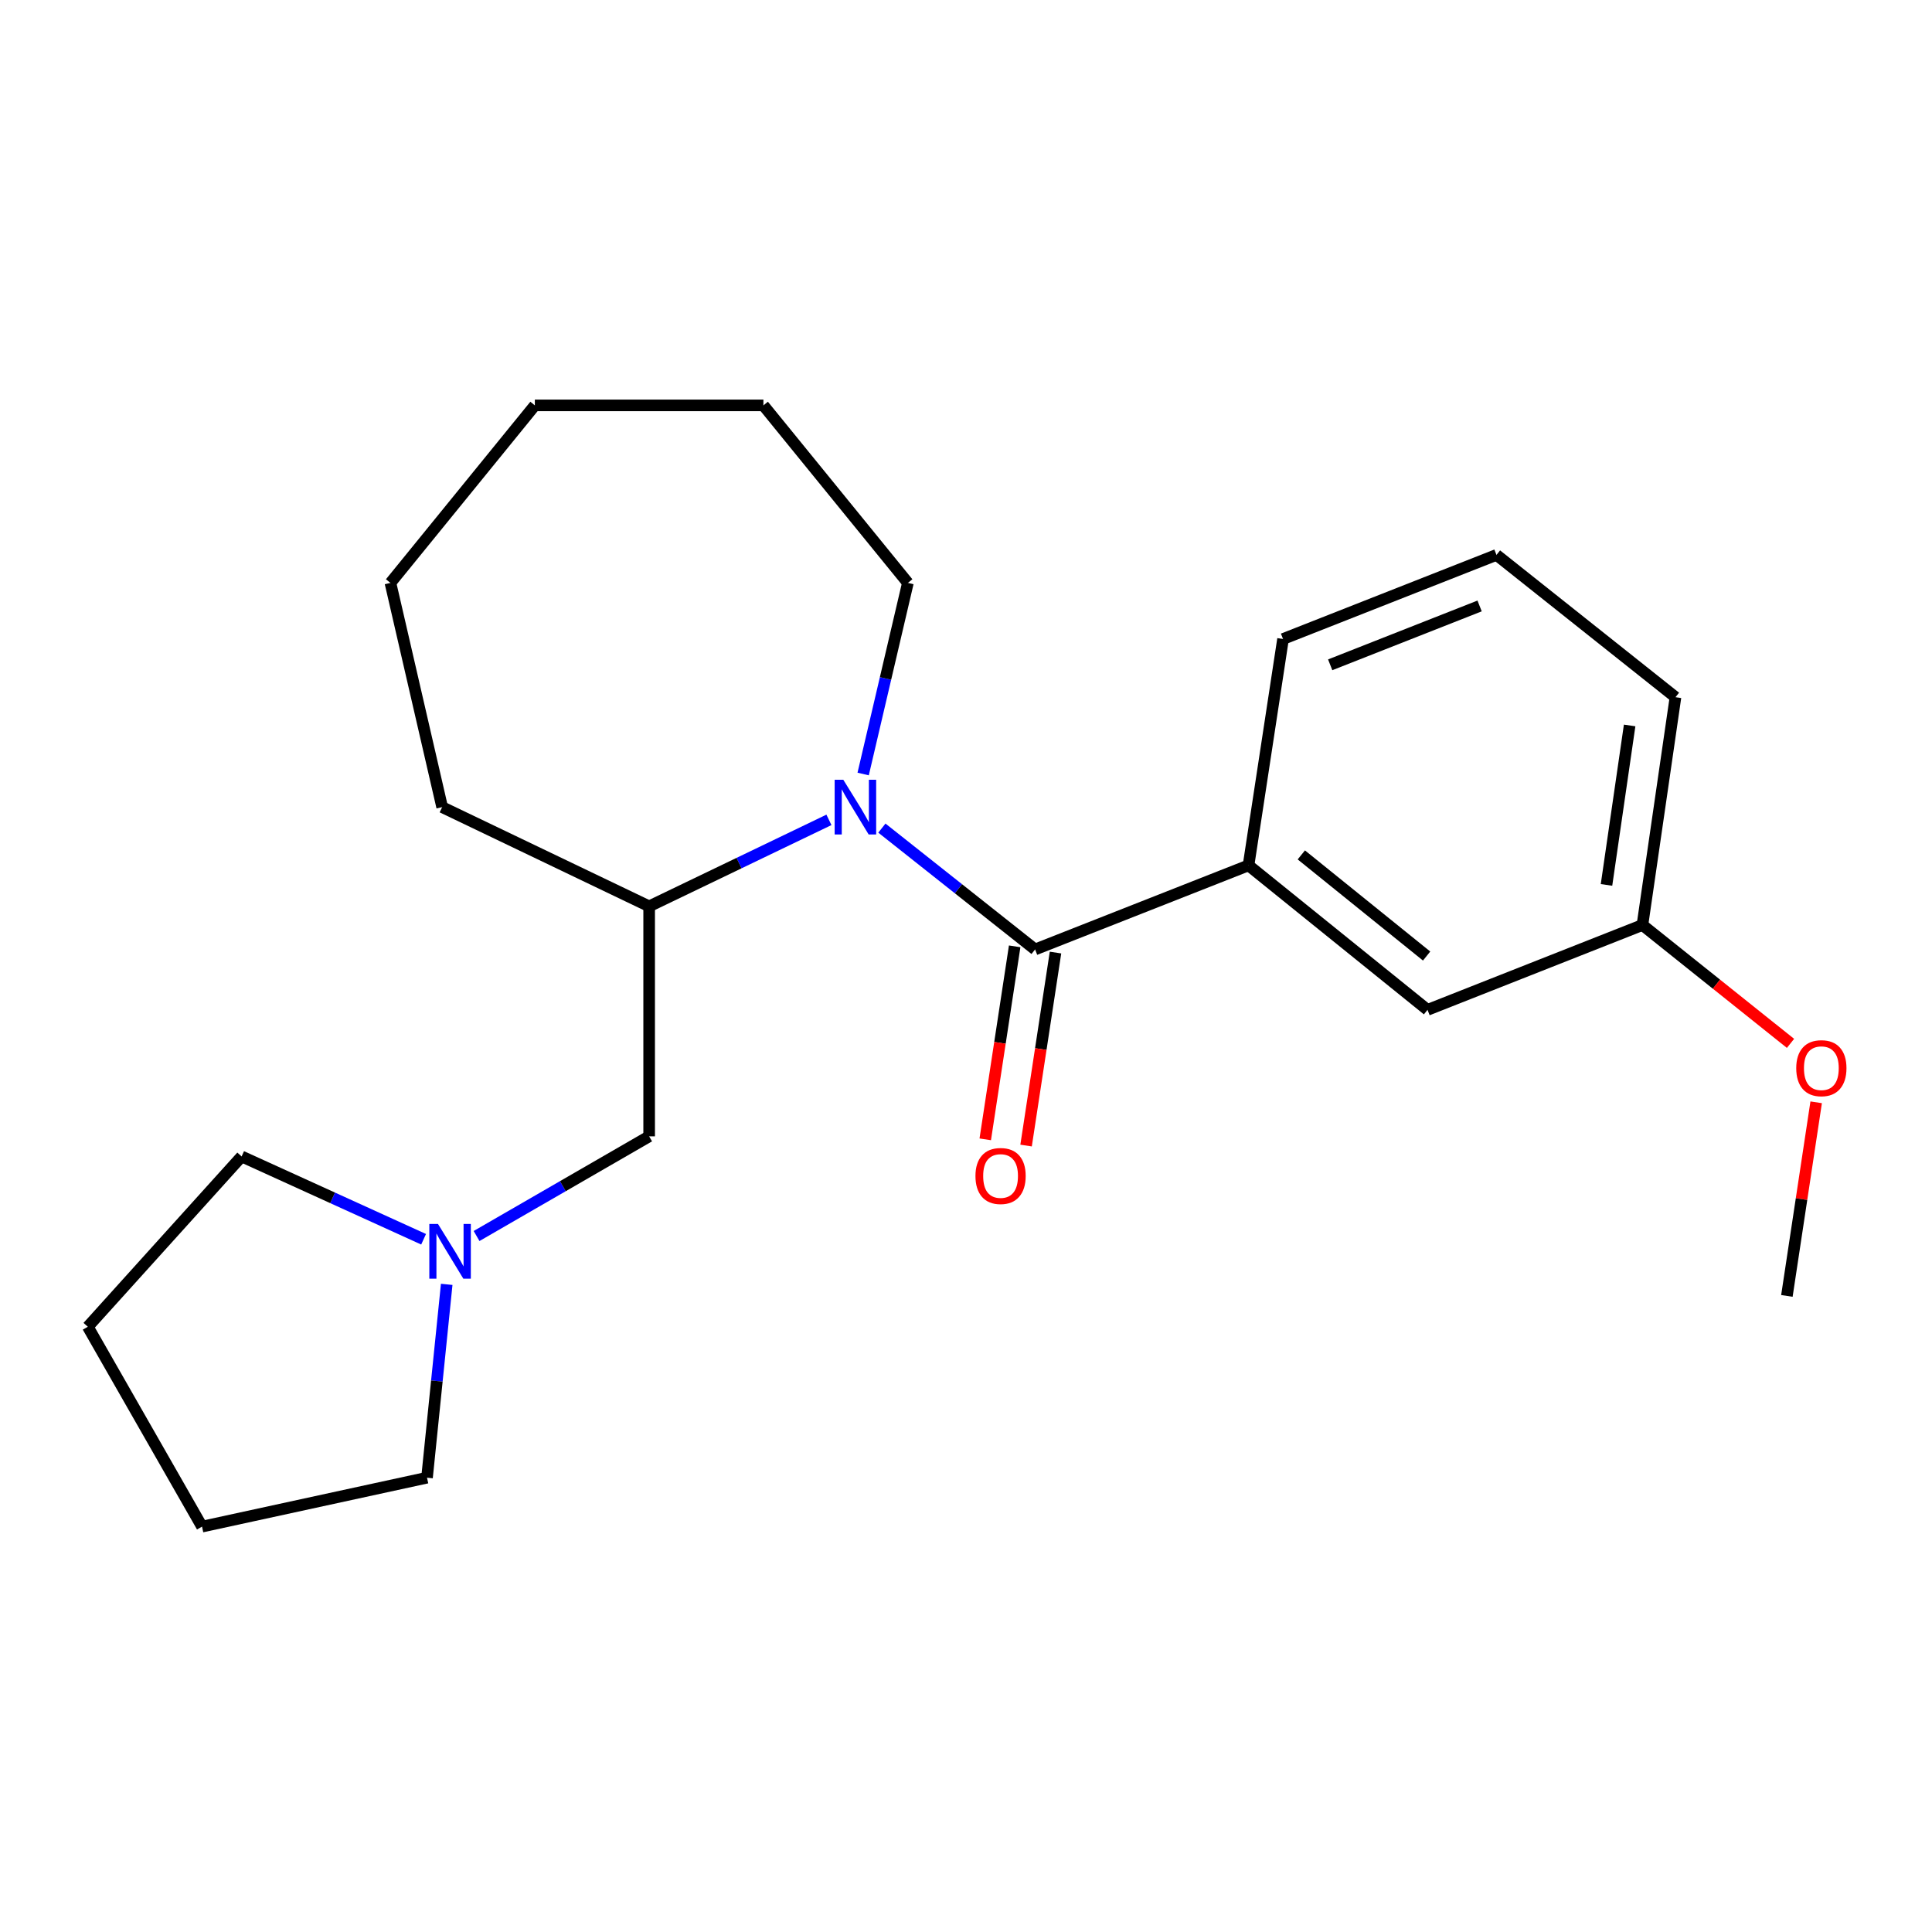 <?xml version='1.0' encoding='iso-8859-1'?>
<svg version='1.1' baseProfile='full'
              xmlns='http://www.w3.org/2000/svg'
                      xmlns:rdkit='http://www.rdkit.org/xml'
                      xmlns:xlink='http://www.w3.org/1999/xlink'
                  xml:space='preserve'
width='1000px' height='1000px' viewBox='0 0 1000 1000'>
<!-- END OF HEADER -->
<rect style='opacity:1.0;fill:#FFFFFF;stroke:none' width='1000' height='1000' x='0' y='0'> </rect>
<path class='bond-0' d='M 456.462,428.626 L 496.111,460.031' style='fill:none;fill-rule:evenodd;stroke:#0000FF;stroke-width:6px;stroke-linecap:butt;stroke-linejoin:miter;stroke-opacity:1' />
<path class='bond-0' d='M 496.111,460.031 L 535.759,491.436' style='fill:none;fill-rule:evenodd;stroke:#000000;stroke-width:6px;stroke-linecap:butt;stroke-linejoin:miter;stroke-opacity:1' />
<path class='bond-2' d='M 429.054,424.36 L 382.526,446.739' style='fill:none;fill-rule:evenodd;stroke:#0000FF;stroke-width:6px;stroke-linecap:butt;stroke-linejoin:miter;stroke-opacity:1' />
<path class='bond-2' d='M 382.526,446.739 L 335.998,469.118' style='fill:none;fill-rule:evenodd;stroke:#000000;stroke-width:6px;stroke-linecap:butt;stroke-linejoin:miter;stroke-opacity:1' />
<path class='bond-7' d='M 446.768,400.63 L 458.344,351.171' style='fill:none;fill-rule:evenodd;stroke:#0000FF;stroke-width:6px;stroke-linecap:butt;stroke-linejoin:miter;stroke-opacity:1' />
<path class='bond-7' d='M 458.344,351.171 L 469.921,301.712' style='fill:none;fill-rule:evenodd;stroke:#000000;stroke-width:6px;stroke-linecap:butt;stroke-linejoin:miter;stroke-opacity:1' />
<path class='bond-1' d='M 535.759,491.436 L 646.235,447.916' style='fill:none;fill-rule:evenodd;stroke:#000000;stroke-width:6px;stroke-linecap:butt;stroke-linejoin:miter;stroke-opacity:1' />
<path class='bond-5' d='M 525.191,489.825 L 517.577,539.771' style='fill:none;fill-rule:evenodd;stroke:#000000;stroke-width:6px;stroke-linecap:butt;stroke-linejoin:miter;stroke-opacity:1' />
<path class='bond-5' d='M 517.577,539.771 L 509.962,589.716' style='fill:none;fill-rule:evenodd;stroke:#FF0000;stroke-width:6px;stroke-linecap:butt;stroke-linejoin:miter;stroke-opacity:1' />
<path class='bond-5' d='M 546.327,493.047 L 538.713,542.993' style='fill:none;fill-rule:evenodd;stroke:#000000;stroke-width:6px;stroke-linecap:butt;stroke-linejoin:miter;stroke-opacity:1' />
<path class='bond-5' d='M 538.713,542.993 L 531.098,592.939' style='fill:none;fill-rule:evenodd;stroke:#FF0000;stroke-width:6px;stroke-linecap:butt;stroke-linejoin:miter;stroke-opacity:1' />
<path class='bond-6' d='M 646.235,447.916 L 738.882,522.699' style='fill:none;fill-rule:evenodd;stroke:#000000;stroke-width:6px;stroke-linecap:butt;stroke-linejoin:miter;stroke-opacity:1' />
<path class='bond-6' d='M 673.561,442.497 L 738.414,494.844' style='fill:none;fill-rule:evenodd;stroke:#000000;stroke-width:6px;stroke-linecap:butt;stroke-linejoin:miter;stroke-opacity:1' />
<path class='bond-9' d='M 646.235,447.916 L 664.099,330.741' style='fill:none;fill-rule:evenodd;stroke:#000000;stroke-width:6px;stroke-linecap:butt;stroke-linejoin:miter;stroke-opacity:1' />
<path class='bond-4' d='M 335.998,469.118 L 335.998,588.169' style='fill:none;fill-rule:evenodd;stroke:#000000;stroke-width:6px;stroke-linecap:butt;stroke-linejoin:miter;stroke-opacity:1' />
<path class='bond-13' d='M 335.998,469.118 L 228.86,417.77' style='fill:none;fill-rule:evenodd;stroke:#000000;stroke-width:6px;stroke-linecap:butt;stroke-linejoin:miter;stroke-opacity:1' />
<path class='bond-3' d='M 246.673,639.756 L 291.335,613.963' style='fill:none;fill-rule:evenodd;stroke:#0000FF;stroke-width:6px;stroke-linecap:butt;stroke-linejoin:miter;stroke-opacity:1' />
<path class='bond-3' d='M 291.335,613.963 L 335.998,588.169' style='fill:none;fill-rule:evenodd;stroke:#000000;stroke-width:6px;stroke-linecap:butt;stroke-linejoin:miter;stroke-opacity:1' />
<path class='bond-11' d='M 219.254,641.441 L 172.157,620.007' style='fill:none;fill-rule:evenodd;stroke:#0000FF;stroke-width:6px;stroke-linecap:butt;stroke-linejoin:miter;stroke-opacity:1' />
<path class='bond-11' d='M 172.157,620.007 L 125.06,598.574' style='fill:none;fill-rule:evenodd;stroke:#000000;stroke-width:6px;stroke-linecap:butt;stroke-linejoin:miter;stroke-opacity:1' />
<path class='bond-12' d='M 231.215,664.782 L 226.118,714.817' style='fill:none;fill-rule:evenodd;stroke:#0000FF;stroke-width:6px;stroke-linecap:butt;stroke-linejoin:miter;stroke-opacity:1' />
<path class='bond-12' d='M 226.118,714.817 L 221.021,764.852' style='fill:none;fill-rule:evenodd;stroke:#000000;stroke-width:6px;stroke-linecap:butt;stroke-linejoin:miter;stroke-opacity:1' />
<path class='bond-8' d='M 738.882,522.699 L 850.118,478.786' style='fill:none;fill-rule:evenodd;stroke:#000000;stroke-width:6px;stroke-linecap:butt;stroke-linejoin:miter;stroke-opacity:1' />
<path class='bond-17' d='M 469.921,301.712 L 395.138,209.825' style='fill:none;fill-rule:evenodd;stroke:#000000;stroke-width:6px;stroke-linecap:butt;stroke-linejoin:miter;stroke-opacity:1' />
<path class='bond-10' d='M 850.118,478.786 L 888.442,509.418' style='fill:none;fill-rule:evenodd;stroke:#000000;stroke-width:6px;stroke-linecap:butt;stroke-linejoin:miter;stroke-opacity:1' />
<path class='bond-10' d='M 888.442,509.418 L 926.765,540.049' style='fill:none;fill-rule:evenodd;stroke:#FF0000;stroke-width:6px;stroke-linecap:butt;stroke-linejoin:miter;stroke-opacity:1' />
<path class='bond-24' d='M 850.118,478.786 L 867.222,360.875' style='fill:none;fill-rule:evenodd;stroke:#000000;stroke-width:6px;stroke-linecap:butt;stroke-linejoin:miter;stroke-opacity:1' />
<path class='bond-24' d='M 831.525,458.03 L 843.498,375.492' style='fill:none;fill-rule:evenodd;stroke:#000000;stroke-width:6px;stroke-linecap:butt;stroke-linejoin:miter;stroke-opacity:1' />
<path class='bond-14' d='M 664.099,330.741 L 774.575,287.221' style='fill:none;fill-rule:evenodd;stroke:#000000;stroke-width:6px;stroke-linecap:butt;stroke-linejoin:miter;stroke-opacity:1' />
<path class='bond-14' d='M 688.507,344.105 L 765.84,313.641' style='fill:none;fill-rule:evenodd;stroke:#000000;stroke-width:6px;stroke-linecap:butt;stroke-linejoin:miter;stroke-opacity:1' />
<path class='bond-16' d='M 940.046,570.551 L 932.467,620.659' style='fill:none;fill-rule:evenodd;stroke:#FF0000;stroke-width:6px;stroke-linecap:butt;stroke-linejoin:miter;stroke-opacity:1' />
<path class='bond-16' d='M 932.467,620.659 L 924.889,670.767' style='fill:none;fill-rule:evenodd;stroke:#000000;stroke-width:6px;stroke-linecap:butt;stroke-linejoin:miter;stroke-opacity:1' />
<path class='bond-18' d='M 125.06,598.574 L 45.455,686.731' style='fill:none;fill-rule:evenodd;stroke:#000000;stroke-width:6px;stroke-linecap:butt;stroke-linejoin:miter;stroke-opacity:1' />
<path class='bond-19' d='M 221.021,764.852 L 104.57,790.175' style='fill:none;fill-rule:evenodd;stroke:#000000;stroke-width:6px;stroke-linecap:butt;stroke-linejoin:miter;stroke-opacity:1' />
<path class='bond-20' d='M 228.86,417.77 L 202.087,301.712' style='fill:none;fill-rule:evenodd;stroke:#000000;stroke-width:6px;stroke-linecap:butt;stroke-linejoin:miter;stroke-opacity:1' />
<path class='bond-15' d='M 774.575,287.221 L 867.222,360.875' style='fill:none;fill-rule:evenodd;stroke:#000000;stroke-width:6px;stroke-linecap:butt;stroke-linejoin:miter;stroke-opacity:1' />
<path class='bond-21' d='M 395.138,209.825 L 276.835,209.825' style='fill:none;fill-rule:evenodd;stroke:#000000;stroke-width:6px;stroke-linecap:butt;stroke-linejoin:miter;stroke-opacity:1' />
<path class='bond-23' d='M 45.455,686.731 L 104.57,790.175' style='fill:none;fill-rule:evenodd;stroke:#000000;stroke-width:6px;stroke-linecap:butt;stroke-linejoin:miter;stroke-opacity:1' />
<path class='bond-22' d='M 202.087,301.712 L 276.835,209.825' style='fill:none;fill-rule:evenodd;stroke:#000000;stroke-width:6px;stroke-linecap:butt;stroke-linejoin:miter;stroke-opacity:1' />
<path  class='atom-0' d='M 436.496 403.61
L 445.776 418.61
Q 446.696 420.09, 448.176 422.77
Q 449.656 425.45, 449.736 425.61
L 449.736 403.61
L 453.496 403.61
L 453.496 431.93
L 449.616 431.93
L 439.656 415.53
Q 438.496 413.61, 437.256 411.41
Q 436.056 409.21, 435.696 408.53
L 435.696 431.93
L 432.016 431.93
L 432.016 403.61
L 436.496 403.61
' fill='#0000FF'/>
<path  class='atom-4' d='M 226.698 633.517
L 235.978 648.517
Q 236.898 649.997, 238.378 652.677
Q 239.858 655.357, 239.938 655.517
L 239.938 633.517
L 243.698 633.517
L 243.698 661.837
L 239.818 661.837
L 229.858 645.437
Q 228.698 643.517, 227.458 641.317
Q 226.258 639.117, 225.898 638.437
L 225.898 661.837
L 222.218 661.837
L 222.218 633.517
L 226.698 633.517
' fill='#0000FF'/>
<path  class='atom-6' d='M 504.895 608.691
Q 504.895 601.891, 508.255 598.091
Q 511.615 594.291, 517.895 594.291
Q 524.175 594.291, 527.535 598.091
Q 530.895 601.891, 530.895 608.691
Q 530.895 615.571, 527.495 619.491
Q 524.095 623.371, 517.895 623.371
Q 511.655 623.371, 508.255 619.491
Q 504.895 615.611, 504.895 608.691
M 517.895 620.171
Q 522.215 620.171, 524.535 617.291
Q 526.895 614.371, 526.895 608.691
Q 526.895 603.131, 524.535 600.331
Q 522.215 597.491, 517.895 597.491
Q 513.575 597.491, 511.215 600.291
Q 508.895 603.091, 508.895 608.691
Q 508.895 614.411, 511.215 617.291
Q 513.575 620.171, 517.895 620.171
' fill='#FF0000'/>
<path  class='atom-11' d='M 929.729 552.889
Q 929.729 546.089, 933.089 542.289
Q 936.449 538.489, 942.729 538.489
Q 949.009 538.489, 952.369 542.289
Q 955.729 546.089, 955.729 552.889
Q 955.729 559.769, 952.329 563.689
Q 948.929 567.569, 942.729 567.569
Q 936.489 567.569, 933.089 563.689
Q 929.729 559.809, 929.729 552.889
M 942.729 564.369
Q 947.049 564.369, 949.369 561.489
Q 951.729 558.569, 951.729 552.889
Q 951.729 547.329, 949.369 544.529
Q 947.049 541.689, 942.729 541.689
Q 938.409 541.689, 936.049 544.489
Q 933.729 547.289, 933.729 552.889
Q 933.729 558.609, 936.049 561.489
Q 938.409 564.369, 942.729 564.369
' fill='#FF0000'/>
</svg>
